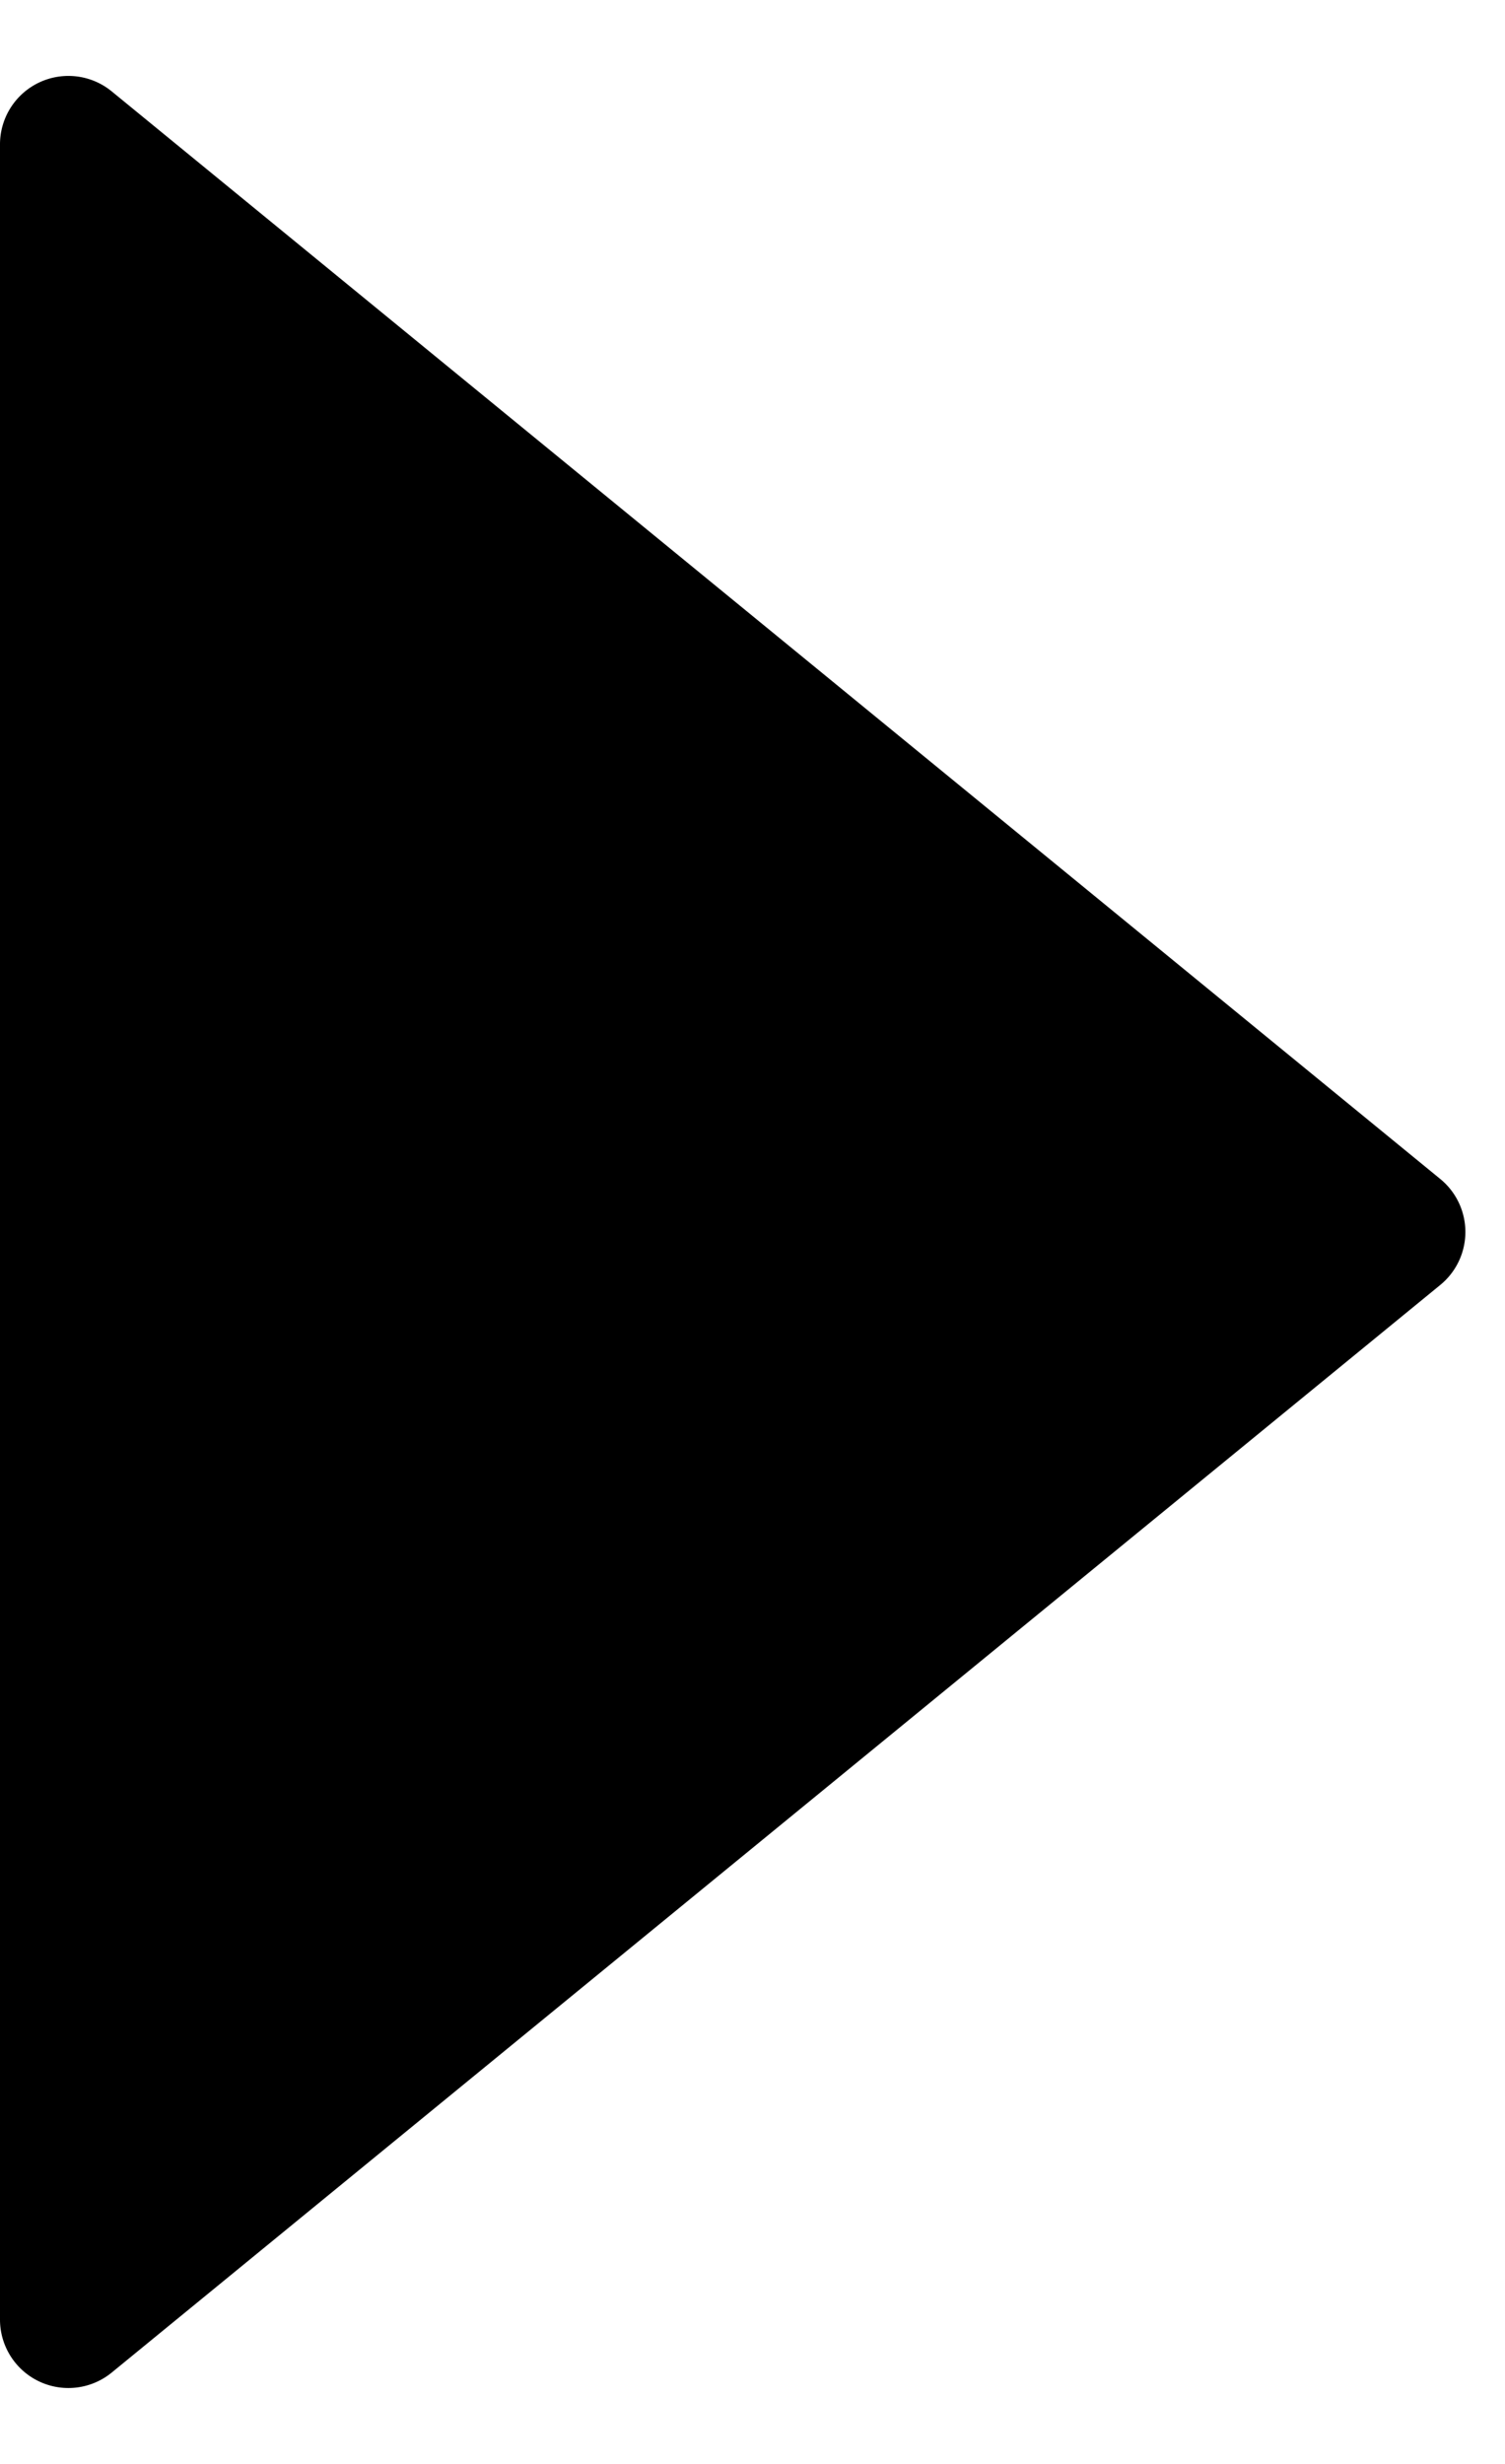 <svg xmlns="http://www.w3.org/2000/svg" width="11" height="18" viewBox="0 0 11 18">
  <path id="Polygon_2" data-name="Polygon 2" d="M8.613.473a.5.5,0,0,1,.774,0l7.945,9.71a.5.5,0,0,1-.387.817H1.055a.5.5,0,0,1-.387-.817Z" transform="translate(11) rotate(90)"/>
</svg>
